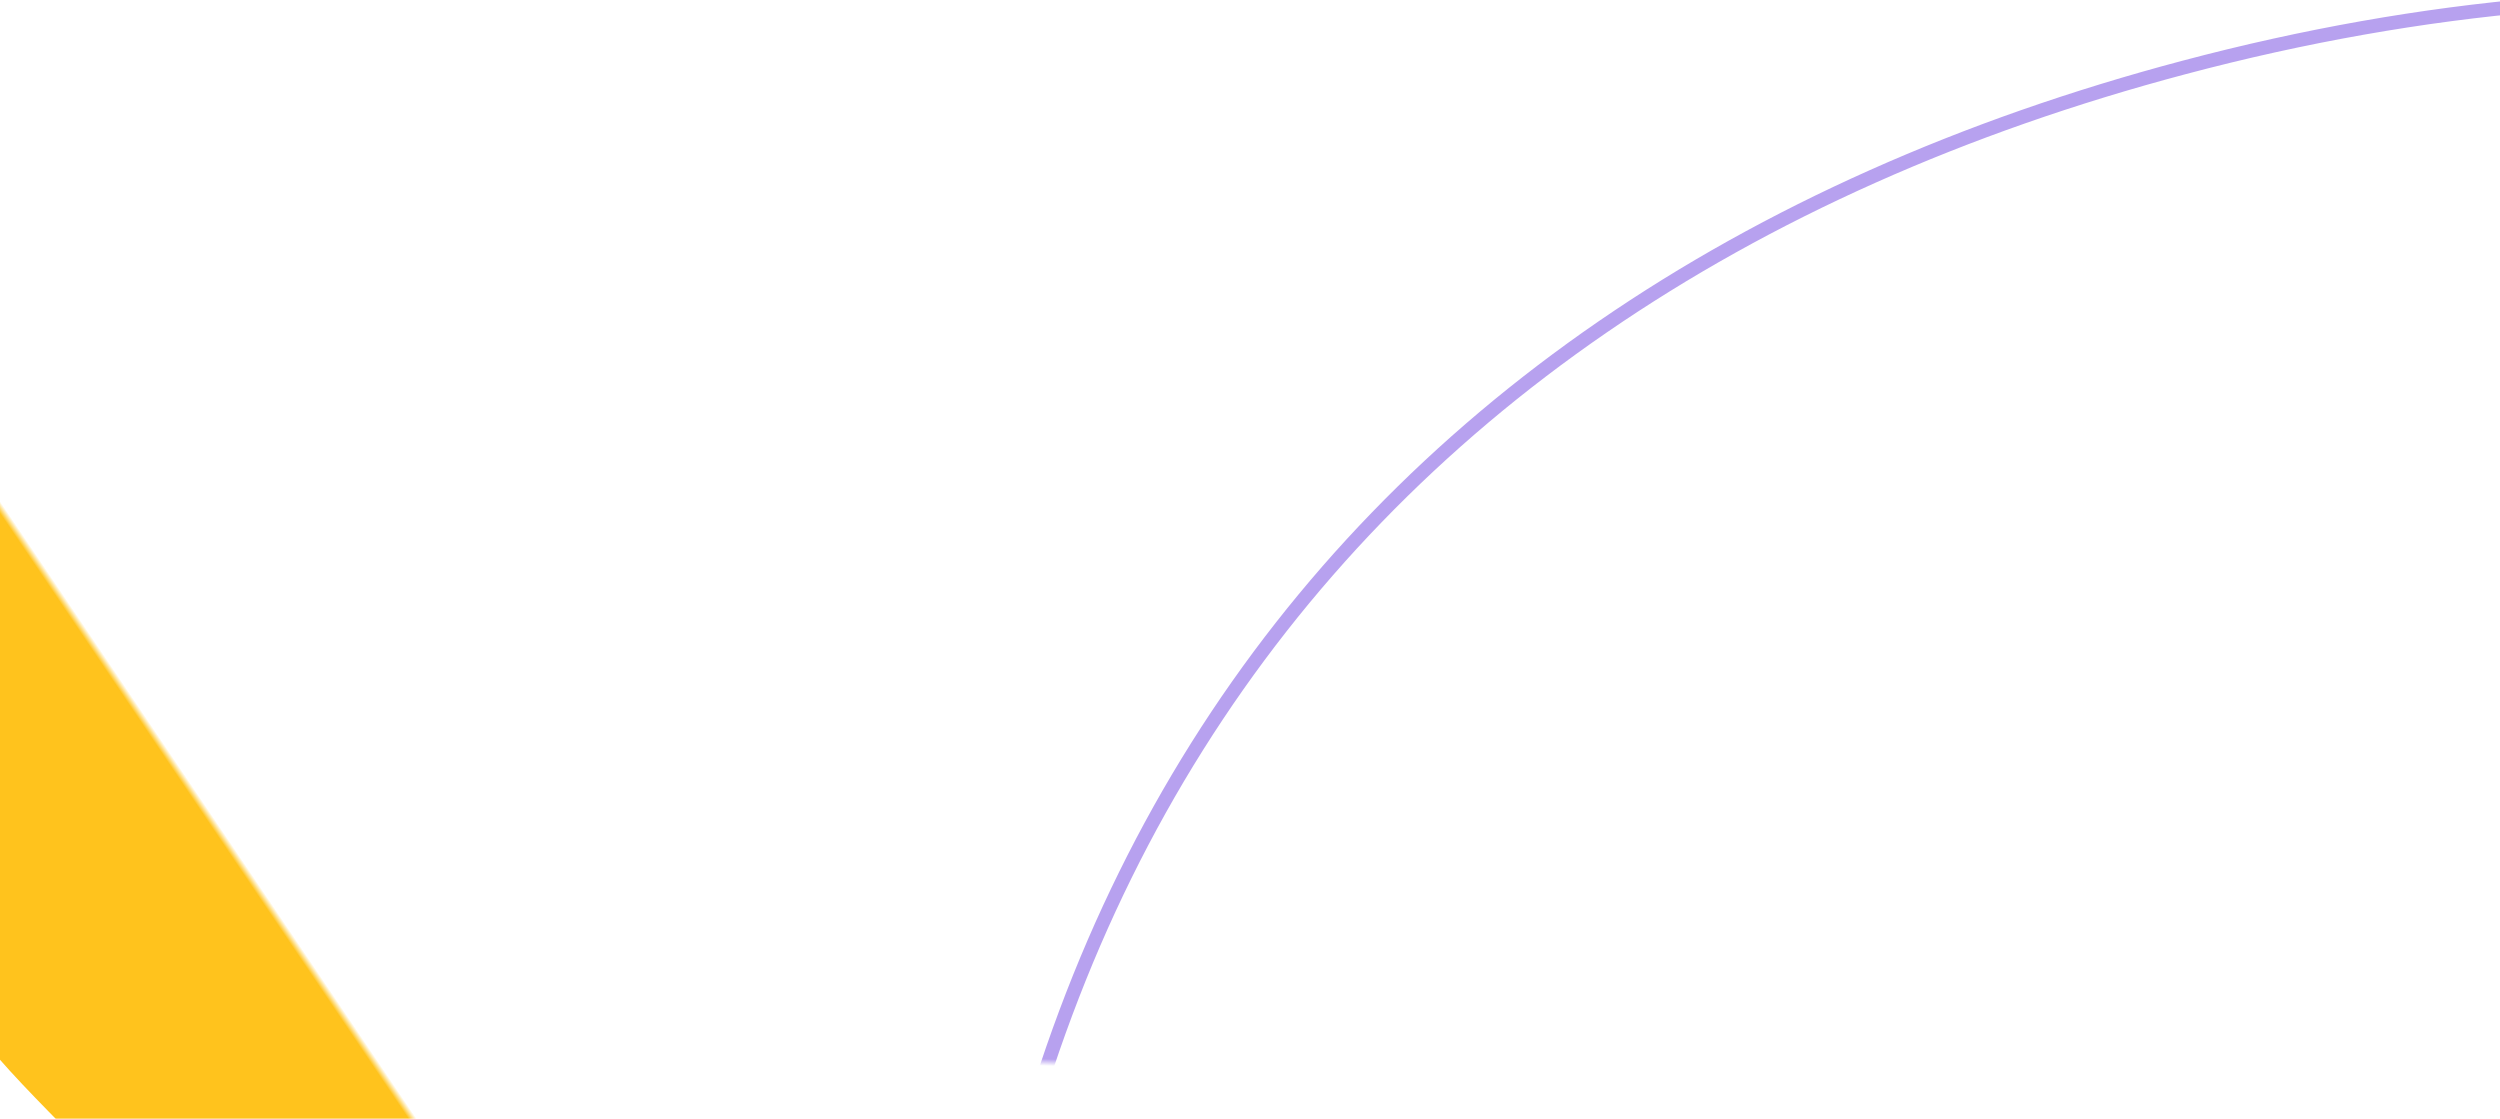 <?xml version="1.0" encoding="UTF-8"?>
<svg width="362px" height="162px" viewBox="0 0 362 162" version="1.1" xmlns="http://www.w3.org/2000/svg" xmlns:xlink="http://www.w3.org/1999/xlink">
    <!-- Generator: Sketch 53.2 (72643) - https://sketchapp.com -->
    <title>Fill 1 + Fill 1 Mask</title>
    <desc>Created with Sketch.</desc>
    <defs>
        <rect id="path-1" x="0.546" y="0" width="361" height="172"></rect>
    </defs>
    <g id="05_Run05" stroke="none" stroke-width="1" fill="none" fill-rule="evenodd">
        <g id="D1440/05_02_01_EspacePresse" transform="translate(-903, -1143)">
            <g id="A-propos" transform="translate(902, 589)">
                <g id="Fill-1" transform="translate(0.351, 0)">
                    <g id="Fill-1-+-Fill-1-Mask" transform="translate(0.454, 544)">
                        <mask id="mask-2" fill="white">
                            <use xlink:href="#path-1"></use>
                        </mask>
                        <g id="Mask"></g>
                        <path d="M308.385,22.256 C181.479,60.69 118.184,162.735 144.382,311.485 C194.474,428.092 240.724,504.979 366.881,495.809 C476.777,487.821 688.366,375.642 614.109,184.13 C571.026,41.847 445.748,-19.404 308.385,22.256 Z" id="Fill-1" stroke="#B7A1EF" stroke-width="2" mask="url(#mask-2)" transform="translate(384.055, 252.984) rotate(2) translate(-384.055, -252.984) "></path>
                        <path d="M-42.666,194.359 C-12.113,200.347 18.526,205.963 49.61,209.108 C66.929,210.861 84.302,211.17 101.352,206.793 C102.088,206.329 102.831,205.868 103.524,205.375 C106.628,206.922 110.132,206.316 113.074,205.233 C125.616,200.614 138.925,200.003 152.022,198.224 C159.636,194.719 171.726,195.88 170.966,183.557 C170.239,171.786 168.344,160.374 155.381,153.95 C150.307,151.435 145.028,149.264 139.882,146.864 C134.565,144.384 131.237,142.362 136.865,136.225 C144.966,127.395 109.817,127.088 106.667,129.517 C100.779,124.978 93.905,126.333 87.044,127.188 C73.11,128.923 58.654,133.49 45.331,131.578 C23.122,128.391 2.962,133.522 -17.698,137.996 C-23.841,139.328 -30.733,138.402 -36.038,142.564 C-45.062,144.788 -51.424,149.85 -57.518,156.382 C-64.938,164.336 -66.296,173.003 -63.952,182.014 C-61.482,191.519 -51.959,193.336 -42.666,194.359 Z" id="Fill-1" fill="#FFC31D" mask="url(#mask-2)" transform="translate(53, 168.313) rotate(-124) translate(-53, -168.313) "></path>
                    </g>
                </g>
            </g>
        </g>
    </g>
</svg>